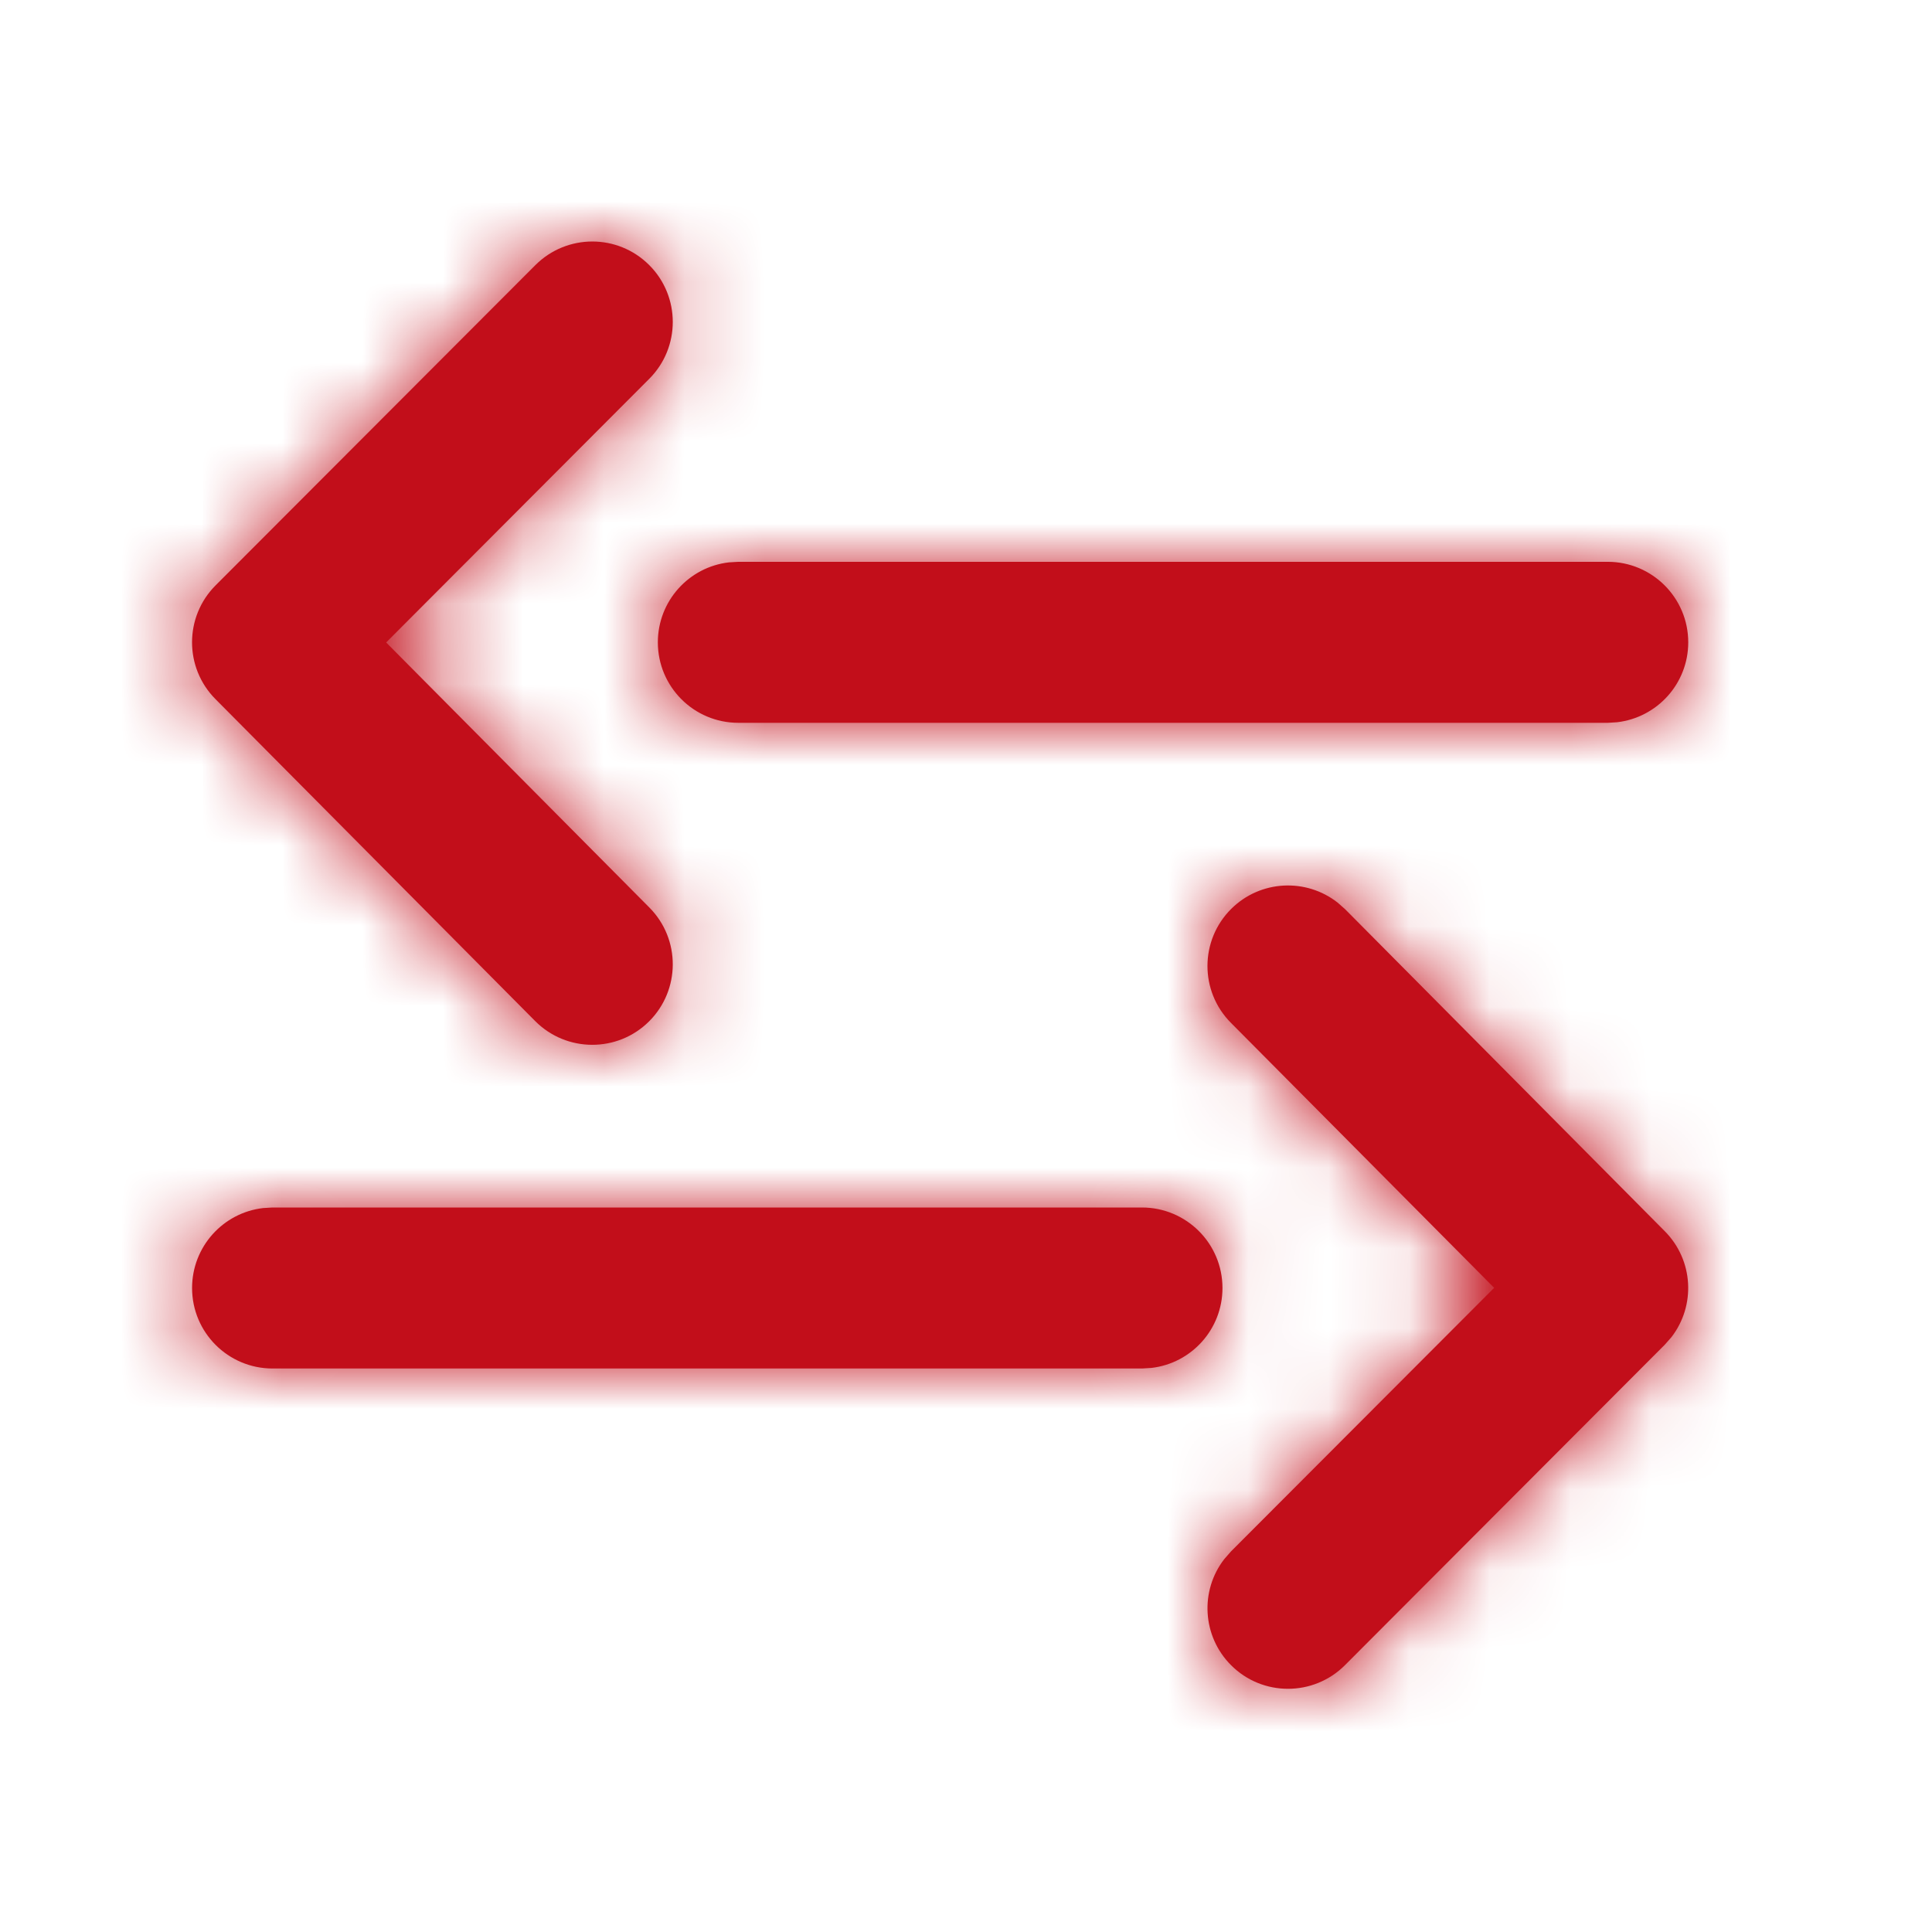 <?xml version="1.0" encoding="UTF-8"?>
<svg width="24px" height="24px" viewBox="0 0 24 24" version="1.1" xmlns="http://www.w3.org/2000/svg" xmlns:xlink="http://www.w3.org/1999/xlink">
    <!-- Generator: Sketch 58 (84663) - https://sketch.com -->
    <title>icon/change</title>
    <desc>Created with Sketch.</desc>
    <defs>
        <path d="M16.616,11.212 L16.71,11.295 L20.681,15.295 C21.039,15.656 21.066,16.221 20.762,16.612 L20.679,16.706 L16.708,20.685 C16.318,21.076 15.684,21.077 15.294,20.687 C14.933,20.327 14.904,19.759 15.209,19.367 L15.292,19.272 L18.561,15.998 L15.29,12.705 C14.901,12.313 14.903,11.68 15.295,11.29 C15.657,10.931 16.224,10.905 16.616,11.212 Z M14.186,15 C14.738,15 15.186,15.448 15.186,16 C15.186,16.513 14.8,16.936 14.302,16.993 L14.186,17 L3.386,17 C2.833,17 2.386,16.552 2.386,16 C2.386,15.487 2.772,15.064 3.269,15.007 L3.386,15 L14.186,15 Z M6.65,3.294 C7.04,2.903 7.673,2.902 8.064,3.292 C8.455,3.682 8.455,4.316 8.065,4.706 L8.065,4.706 L4.797,7.981 L8.067,11.274 C8.456,11.666 8.454,12.299 8.062,12.689 C7.67,13.078 7.037,13.075 6.648,12.684 L6.648,12.684 L2.676,8.684 C2.288,8.293 2.289,7.662 2.678,7.272 L2.678,7.272 Z M19.972,6.979 C20.524,6.979 20.972,7.427 20.972,7.979 C20.972,8.492 20.586,8.914 20.088,8.972 L19.972,8.979 L9.172,8.979 C8.619,8.979 8.172,8.531 8.172,7.979 C8.172,7.466 8.558,7.043 9.055,6.986 L9.172,6.979 L19.972,6.979 Z" id="path-1"></path>
    </defs>
    <g id="icon/change" stroke="none" stroke-width="1" fill="none" fill-rule="evenodd">
        <mask id="mask-2" fill="white">
            <use xlink:href="#path-1"></use>
        </mask>
        <use id="Combined-Shape" fill="#C20E1A" fill-rule="nonzero" xlink:href="#path-1"></use>
        <g id="🎨-Color/black" mask="url(#mask-2)" fill="#C20E1A">
            <rect id="color/background/black" x="0" y="0" width="24" height="24"></rect>
        </g>
    </g>
</svg>